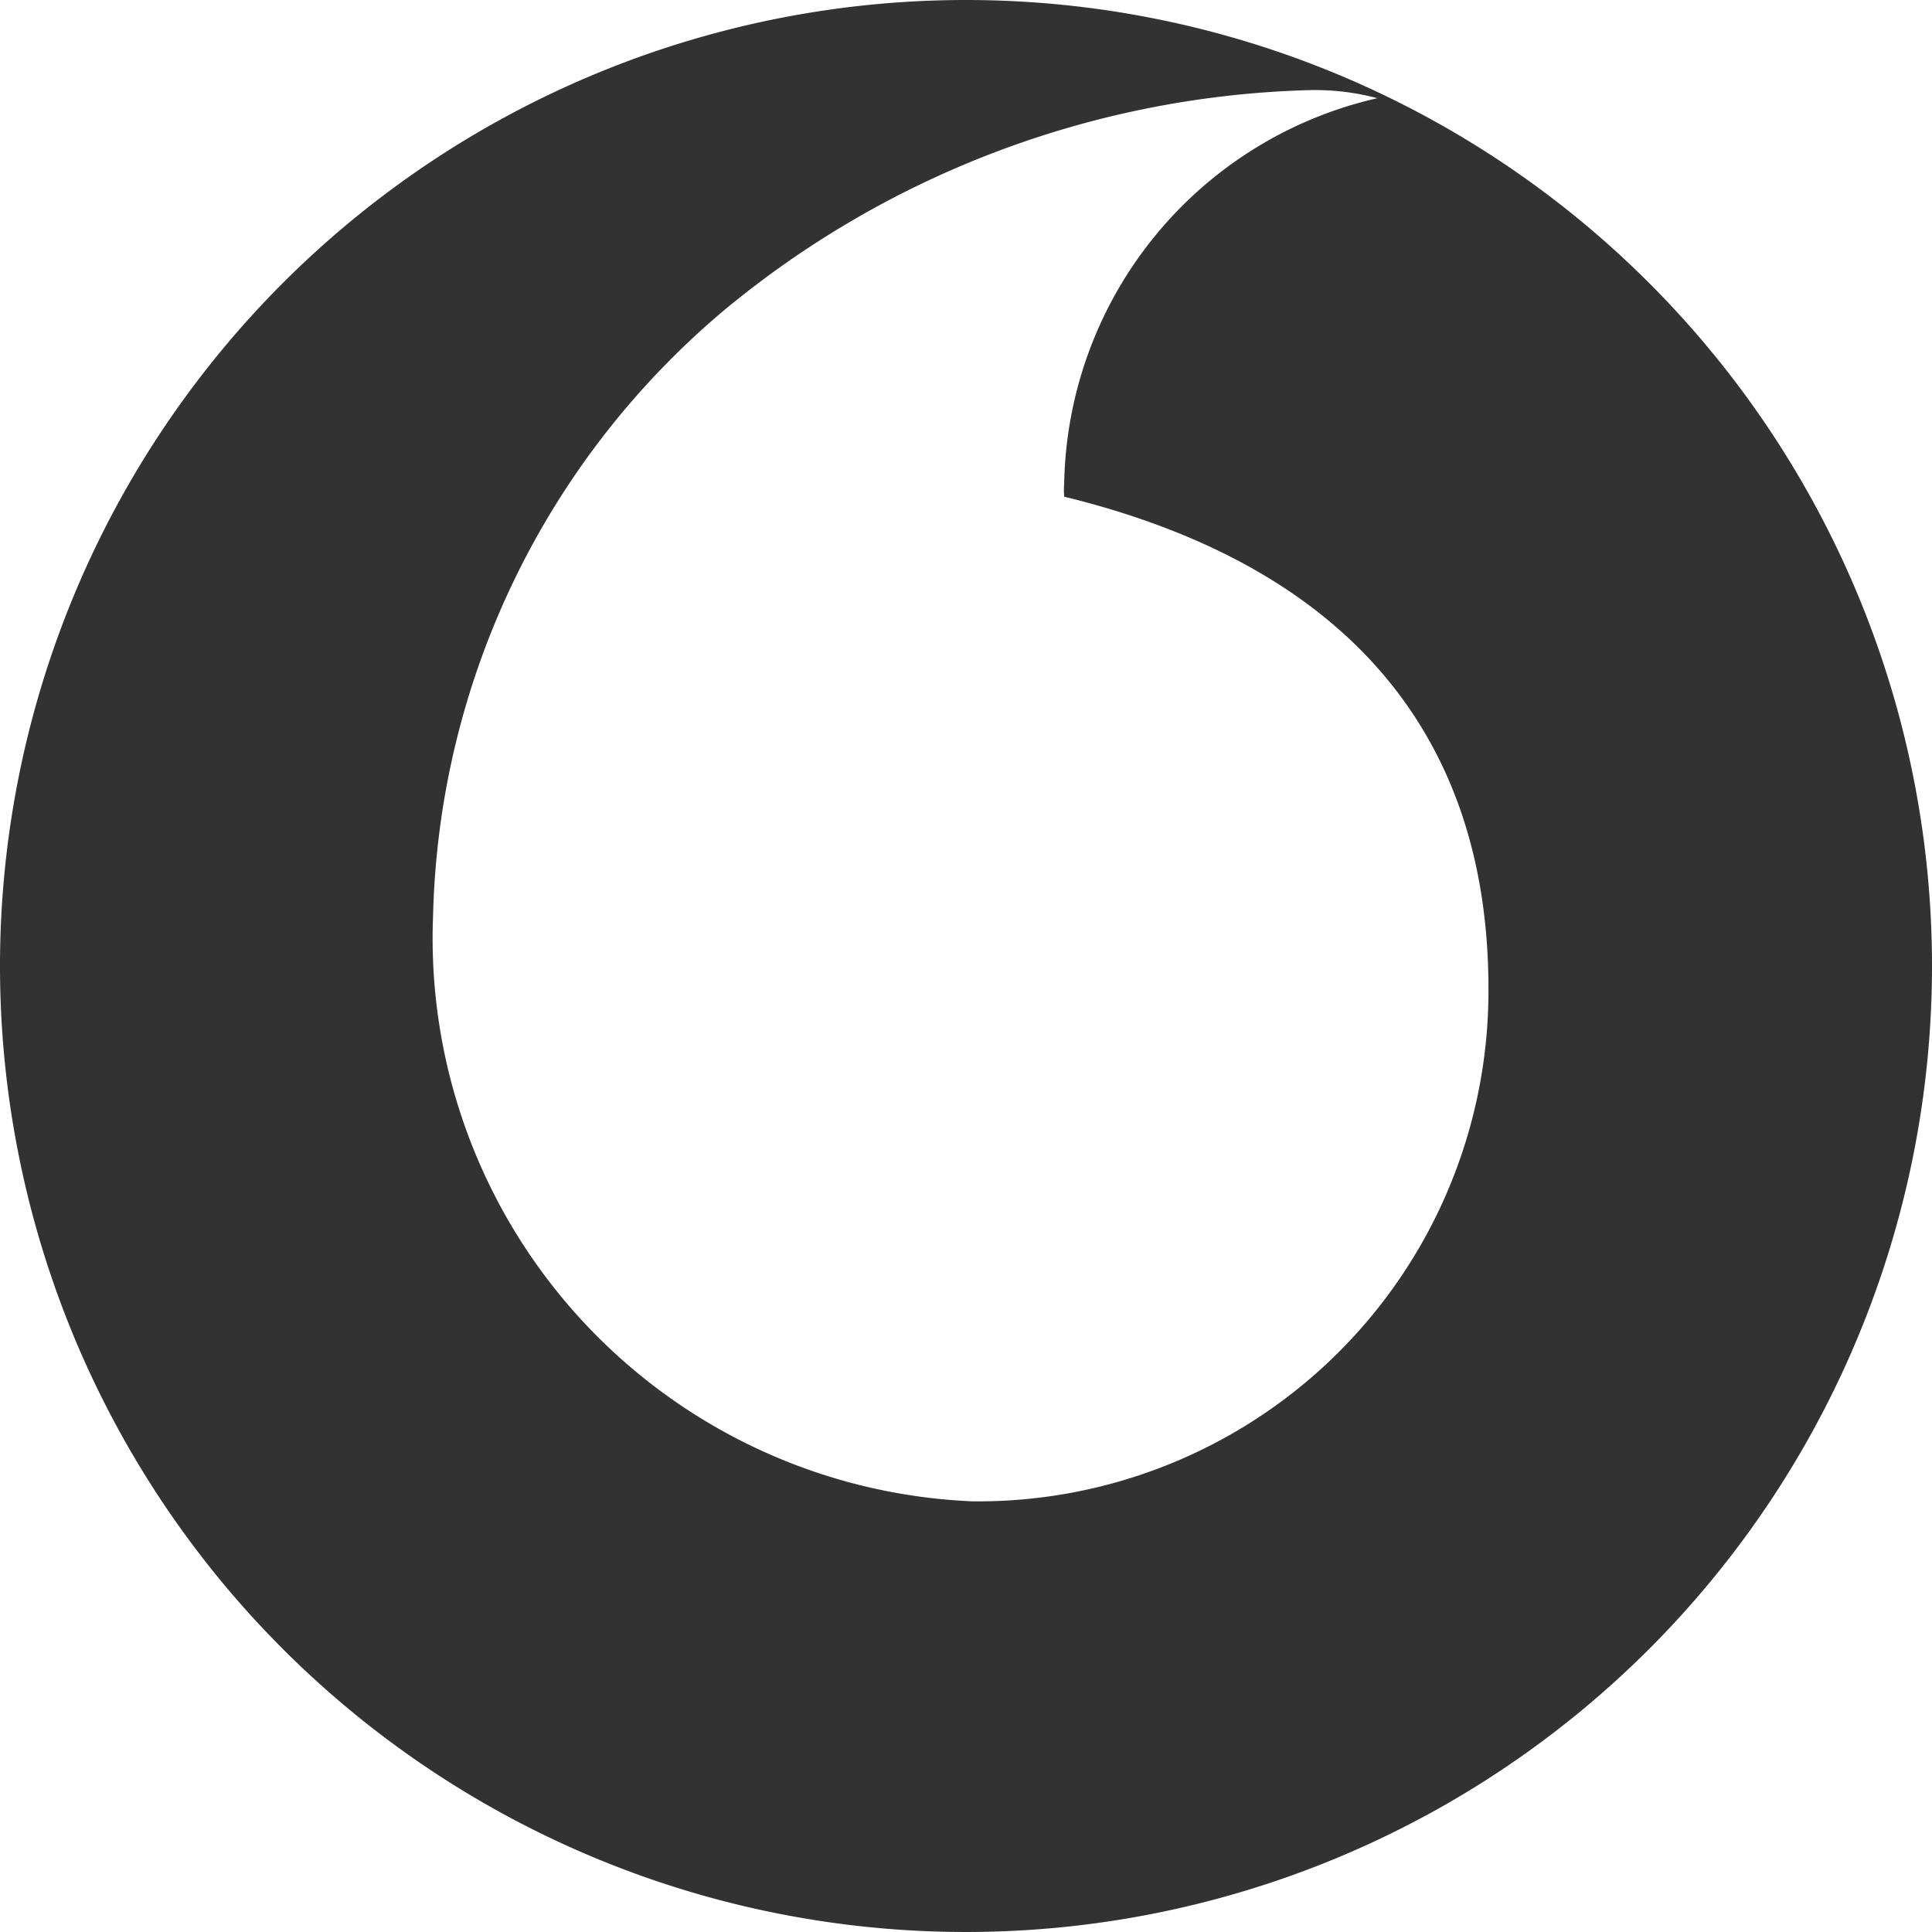 <svg id="Layer_1" data-name="Layer 1" xmlns="http://www.w3.org/2000/svg" viewBox="0 0 24 24"><defs><style>.cls-1{fill:#323232;}</style></defs><path class="cls-1" d="M12,0A12,12,0,1,0,24,12,12,12,0,0,0,12,0m4.25,1.12a3,3,0,0,1,.86.1A5,5,0,0,0,13.22,6a1,1,0,0,0,0,.17c3.64.89,5.27,3.08,5.27,6.11a6.34,6.34,0,0,1-6.41,6.37,7,7,0,0,1-6.7-7.28A10.14,10.14,0,0,1,9,3.85,11.88,11.88,0,0,1,16.25,1.12Z" transform="translate(0 0)"/></svg>